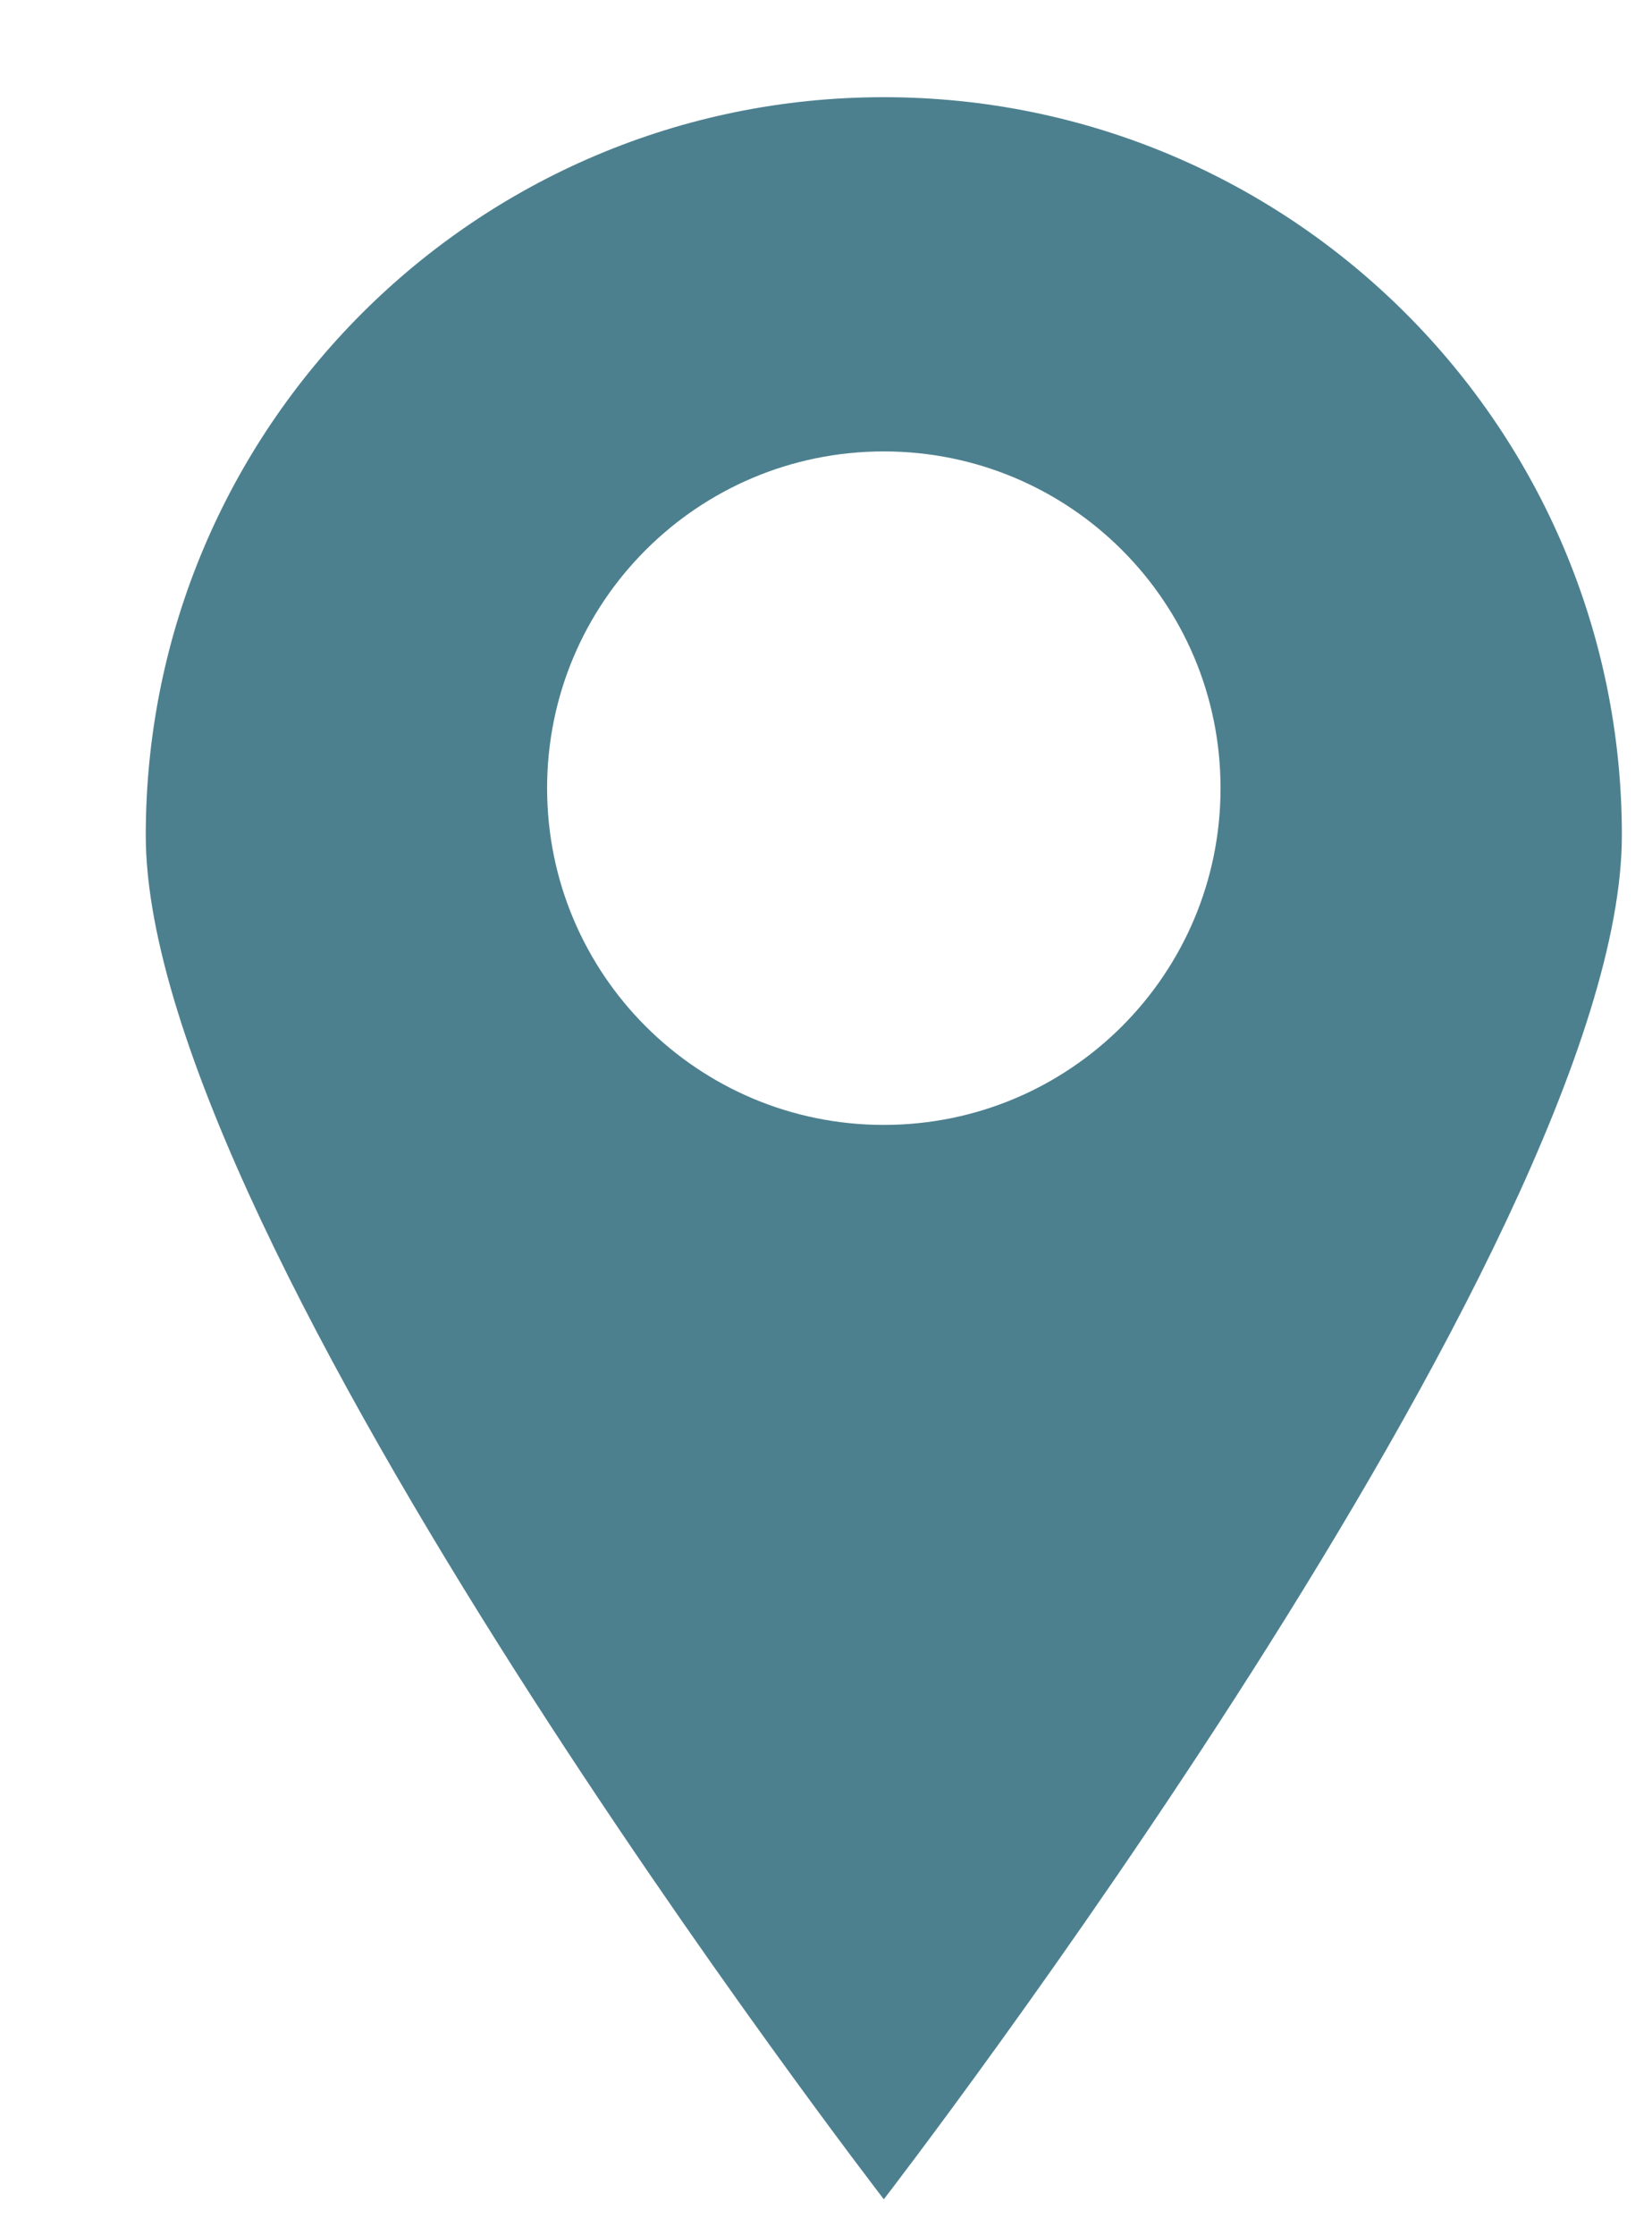 <svg width="34" height="46" viewBox="0 0 34 46" fill="none" xmlns="http://www.w3.org/2000/svg">
<g filter="url(#filter0_d_61_1513)">
<path d="M15.19 0C6.8 0 0 6.8 0 15.19C0 23.58 15.19 43.26 15.19 43.26C15.19 43.26 30.38 23.58 30.38 15.19C30.38 6.8 23.58 0 15.19 0ZM15.19 21.15C11.36 21.15 8.26 18.05 8.26 14.22C8.26 10.39 11.36 7.29 15.19 7.29C19.02 7.29 22.12 10.39 22.12 14.22C22.12 18.05 19.02 21.15 15.19 21.15Z" fill="#4D808F"/>
</g>
<defs>
<filter id="filter0_d_61_1513" x="0" y="0" width="33.38" height="45.26" filterUnits="userSpaceOnUse" color-interpolation-filters="sRGB">
<feFlood flood-opacity="0" result="BackgroundImageFix"/>
<feColorMatrix in="SourceAlpha" type="matrix" values="0 0 0 0 0 0 0 0 0 0 0 0 0 0 0 0 0 0 127 0" result="hardAlpha"/>
<feOffset dx="3" dy="2"/>
<feComposite in2="hardAlpha" operator="out"/>
<feColorMatrix type="matrix" values="0 0 0 0 1 0 0 0 0 1 0 0 0 0 1 0 0 0 1 0"/>
<feBlend mode="normal" in2="BackgroundImageFix" result="effect1_dropShadow_61_1513"/>
<feBlend mode="normal" in="SourceGraphic" in2="effect1_dropShadow_61_1513" result="shape"/>
</filter>
</defs>
</svg>
